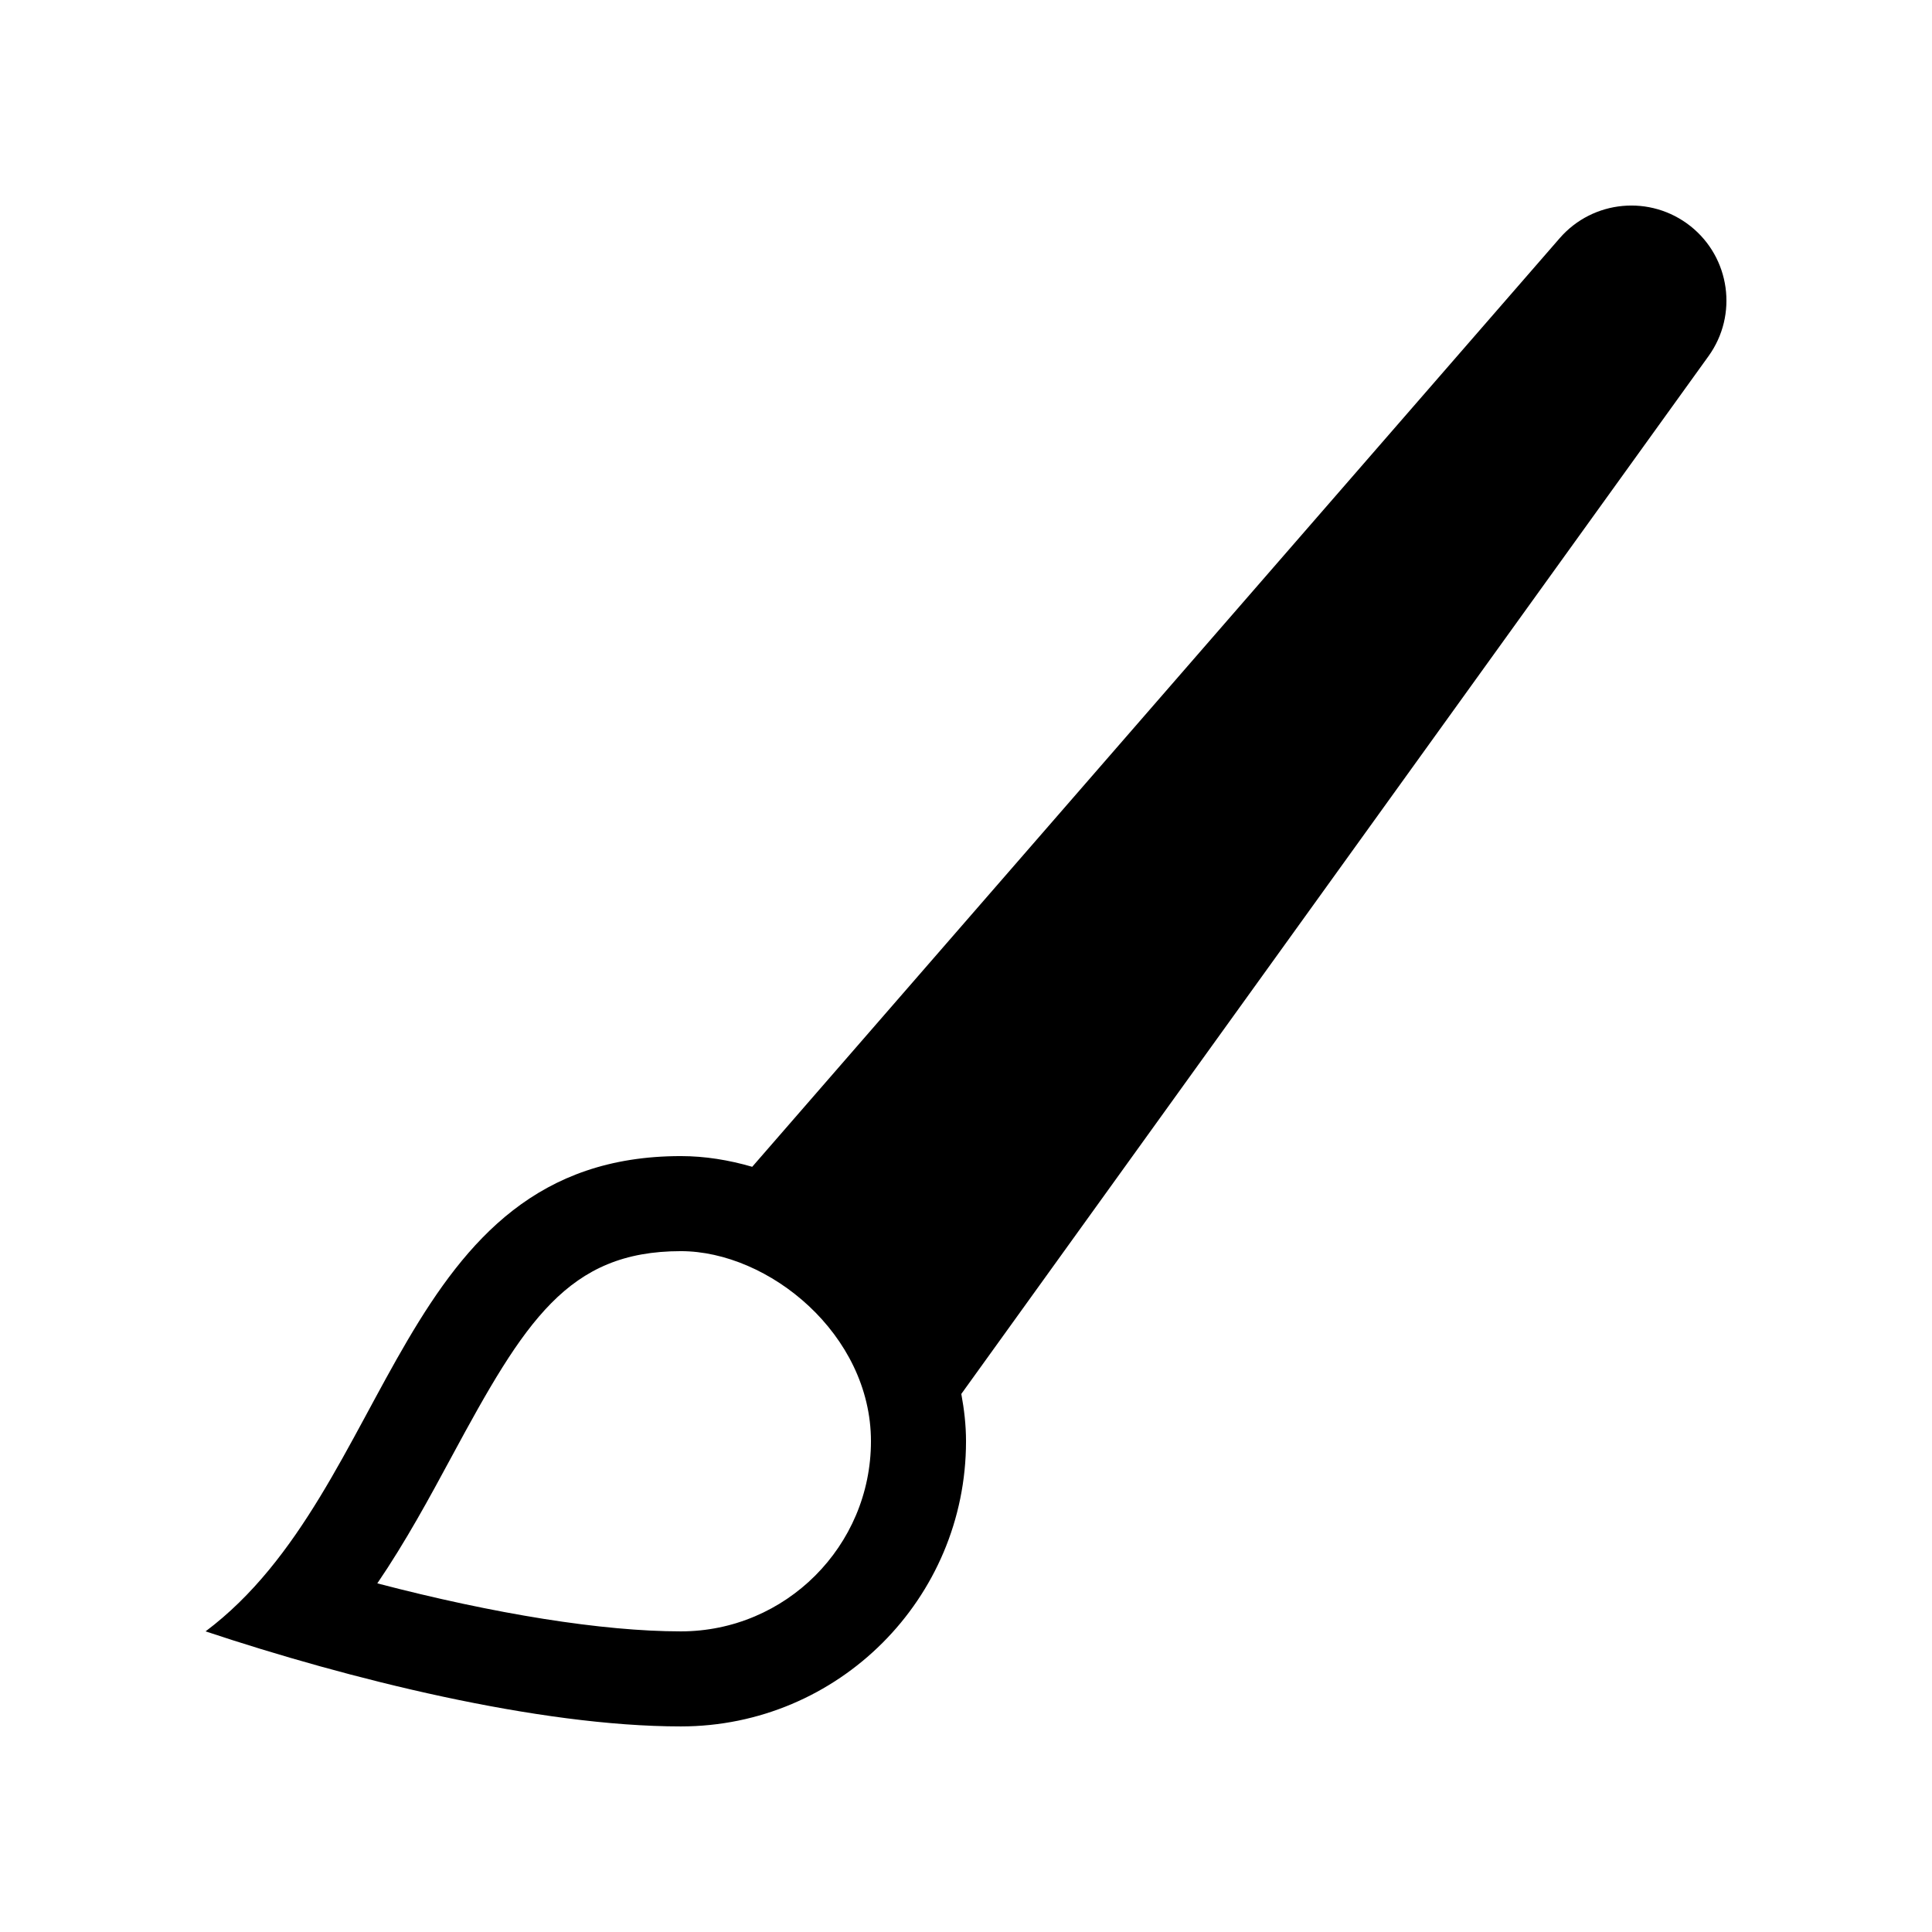<?xml version="1.0" encoding="UTF-8"?>
<!-- Uploaded to: SVG Repo, www.svgrepo.com, Generator: SVG Repo Mixer Tools -->
<svg fill="#000000" width="800px" height="800px" version="1.1" viewBox="144 144 512 512" xmlns="http://www.w3.org/2000/svg">
 <path d="m591.97 203.91c-10.555-8.352-25.82-6.938-34.645 3.223l-213.98 246.08c-6.188-1.801-12.543-2.836-18.914-2.836-75.57 0-75.57 88.168-125.95 125.95 37.785 12.594 88.164 25.191 125.95 25.191 41.738 0 75.574-33.836 75.574-75.574 0-4.281-0.488-8.445-1.246-12.539l198.02-275.03c7.863-10.926 5.746-26.109-4.809-34.469zm-267.54 372.42c-20.797 0-49.371-4.602-80.438-12.723 7.574-11.121 13.855-22.754 19.762-33.695 19.273-35.707 30.73-54.344 60.676-54.344 23.297 0 50.383 22.008 50.383 50.379 0 27.781-22.602 50.383-50.383 50.383z"/>
</svg>